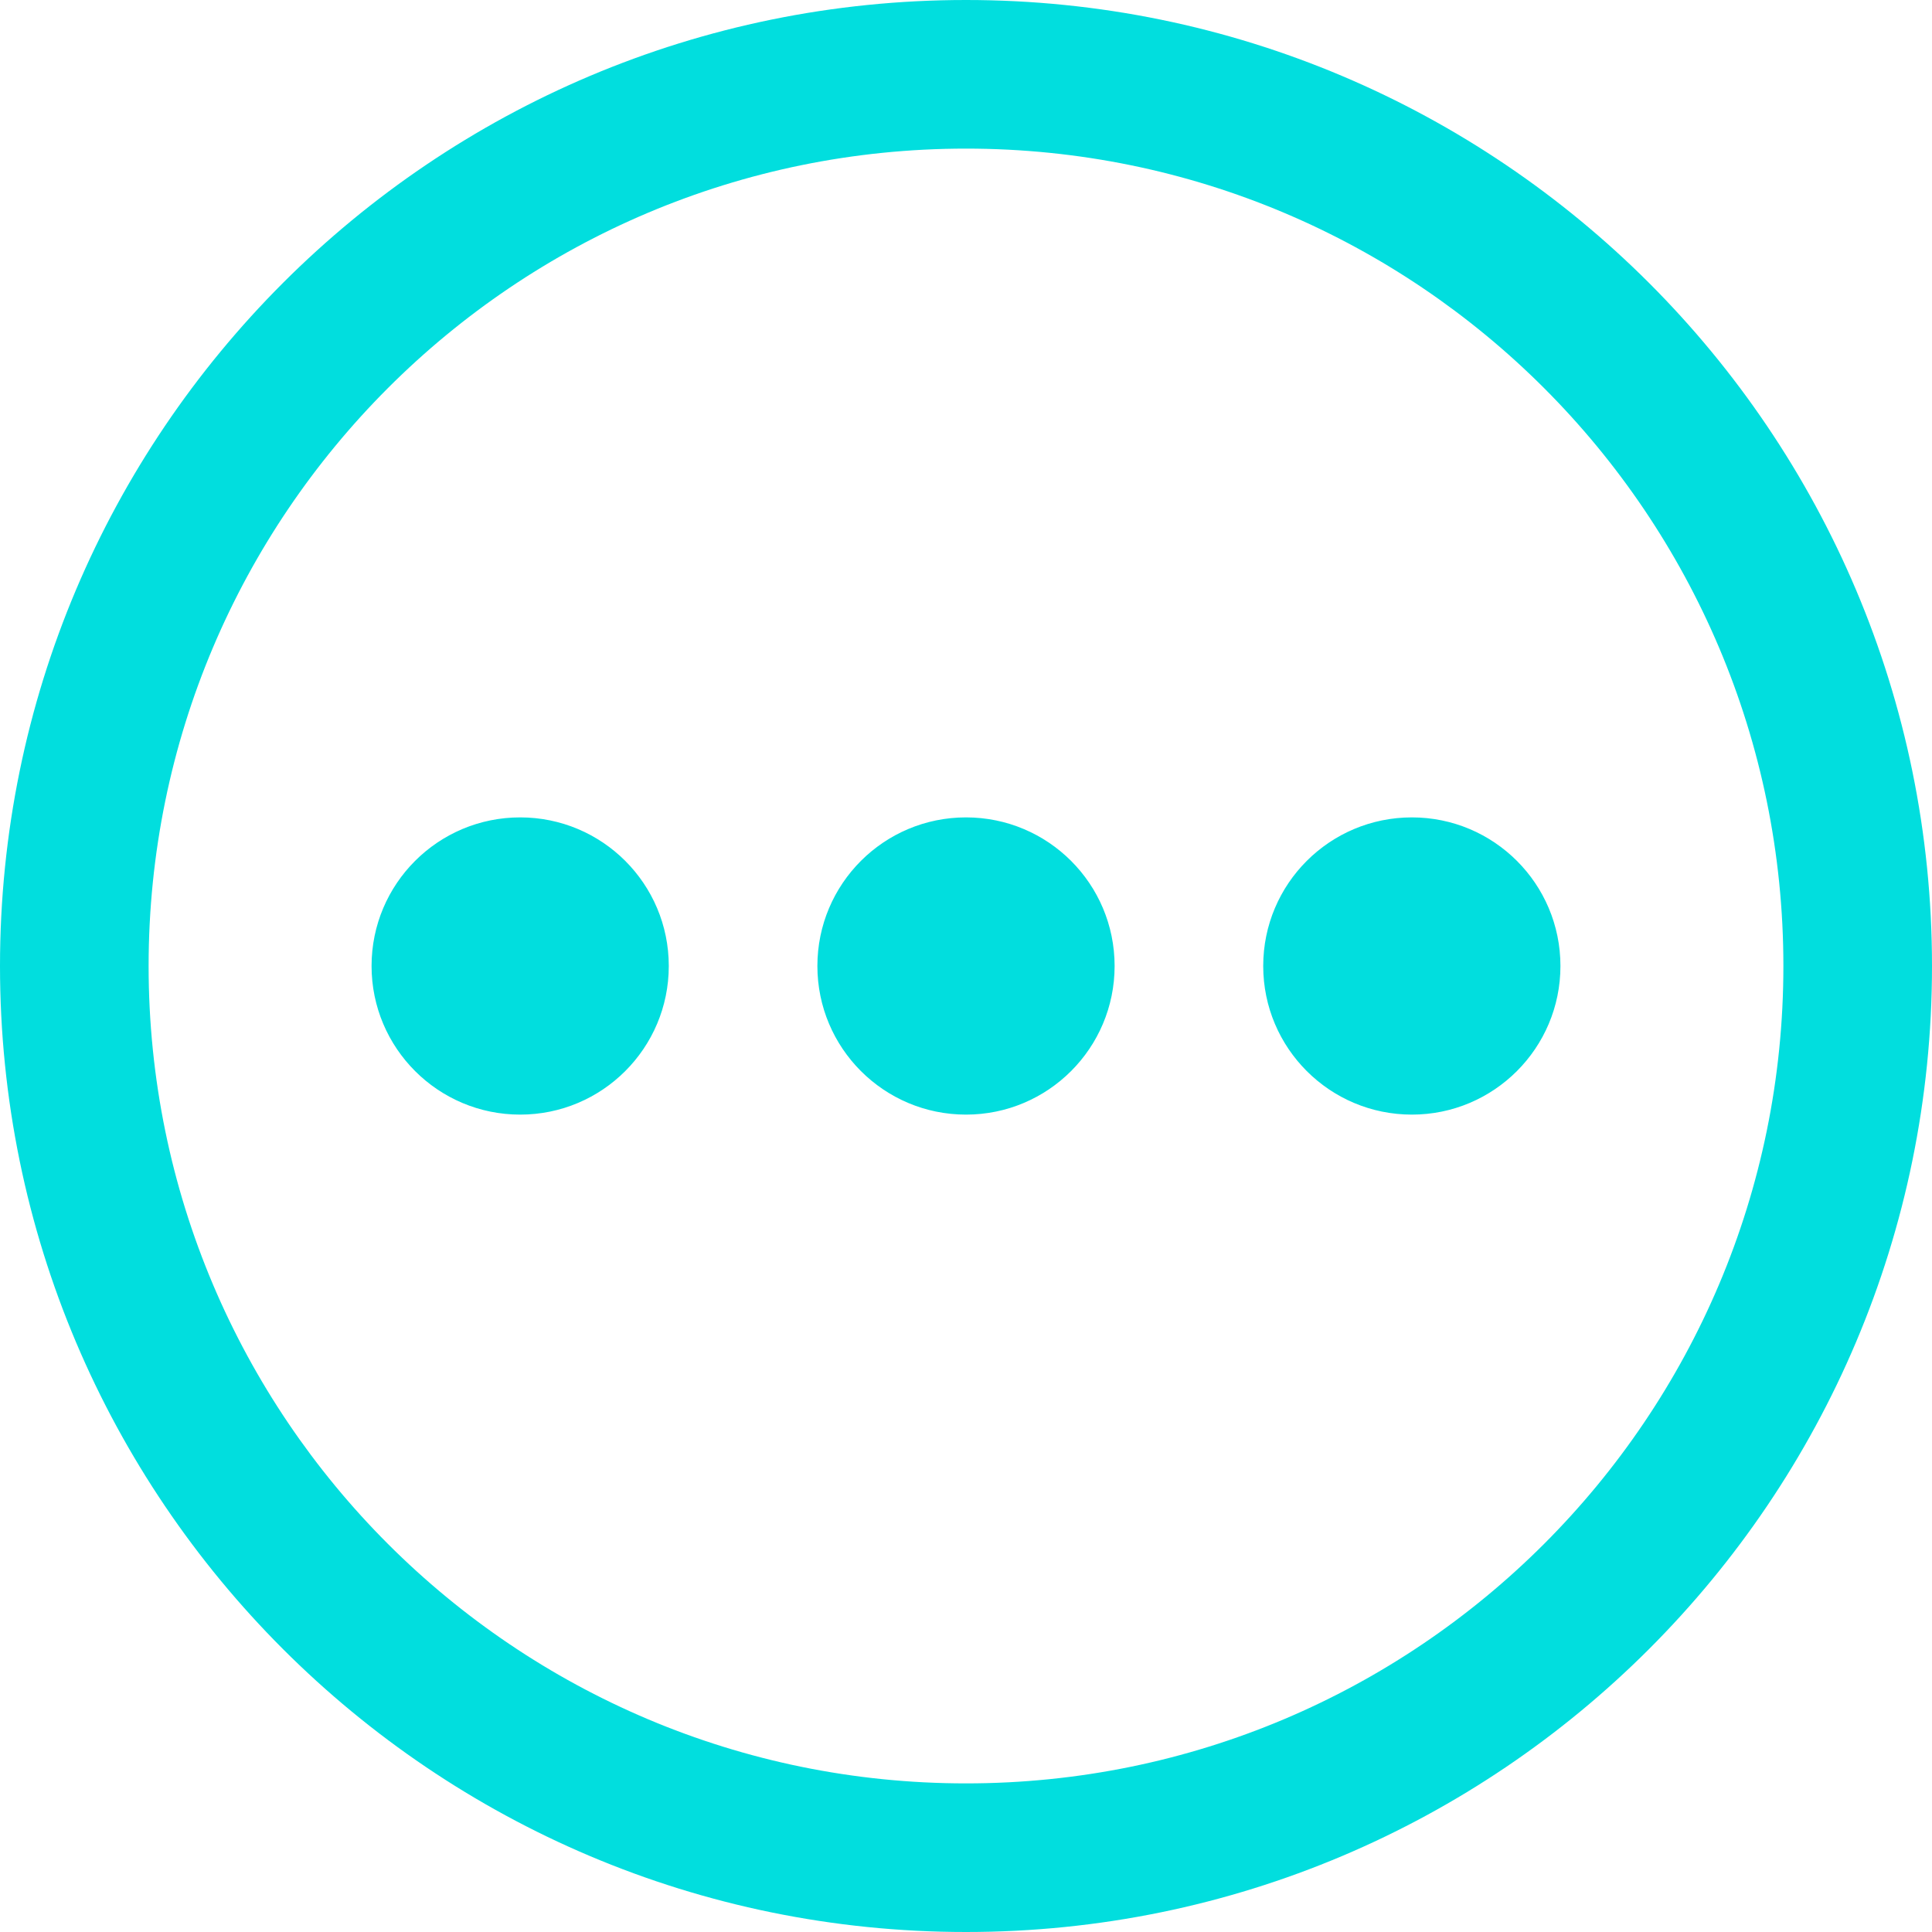 <svg width="25" height="25" viewBox="0 0 25 25" fill="none" xmlns="http://www.w3.org/2000/svg">
<path d="M12.5 23.077C18.342 23.077 23.077 18.342 23.077 12.5C23.077 6.658 18.342 1.923 12.5 1.923C6.658 1.923 1.923 6.658 1.923 12.5C1.923 18.342 6.658 23.077 12.5 23.077ZM12.5 25C5.597 25 0 19.403 0 12.5C0 5.597 5.597 0 12.5 0C19.403 0 25 5.597 25 12.5C25 19.403 19.403 25 12.5 25ZM6.731 14.423C7.793 14.423 8.654 13.562 8.654 12.5C8.654 11.437 7.793 10.577 6.731 10.577C5.669 10.577 4.808 11.437 4.808 12.5C4.808 13.562 5.669 14.423 6.731 14.423V14.423ZM12.5 14.423C13.562 14.423 14.423 13.562 14.423 12.5C14.423 11.437 13.562 10.577 12.5 10.577C11.438 10.577 10.577 11.437 10.577 12.5C10.577 13.562 11.438 14.423 12.5 14.423ZM18.27 14.423C19.331 14.423 20.192 13.562 20.192 12.5C20.192 11.437 19.331 10.577 18.27 10.577C17.207 10.577 16.346 11.437 16.346 12.5C16.346 13.562 17.207 14.423 18.27 14.423Z" fill="#01DEDE"/>
</svg>
